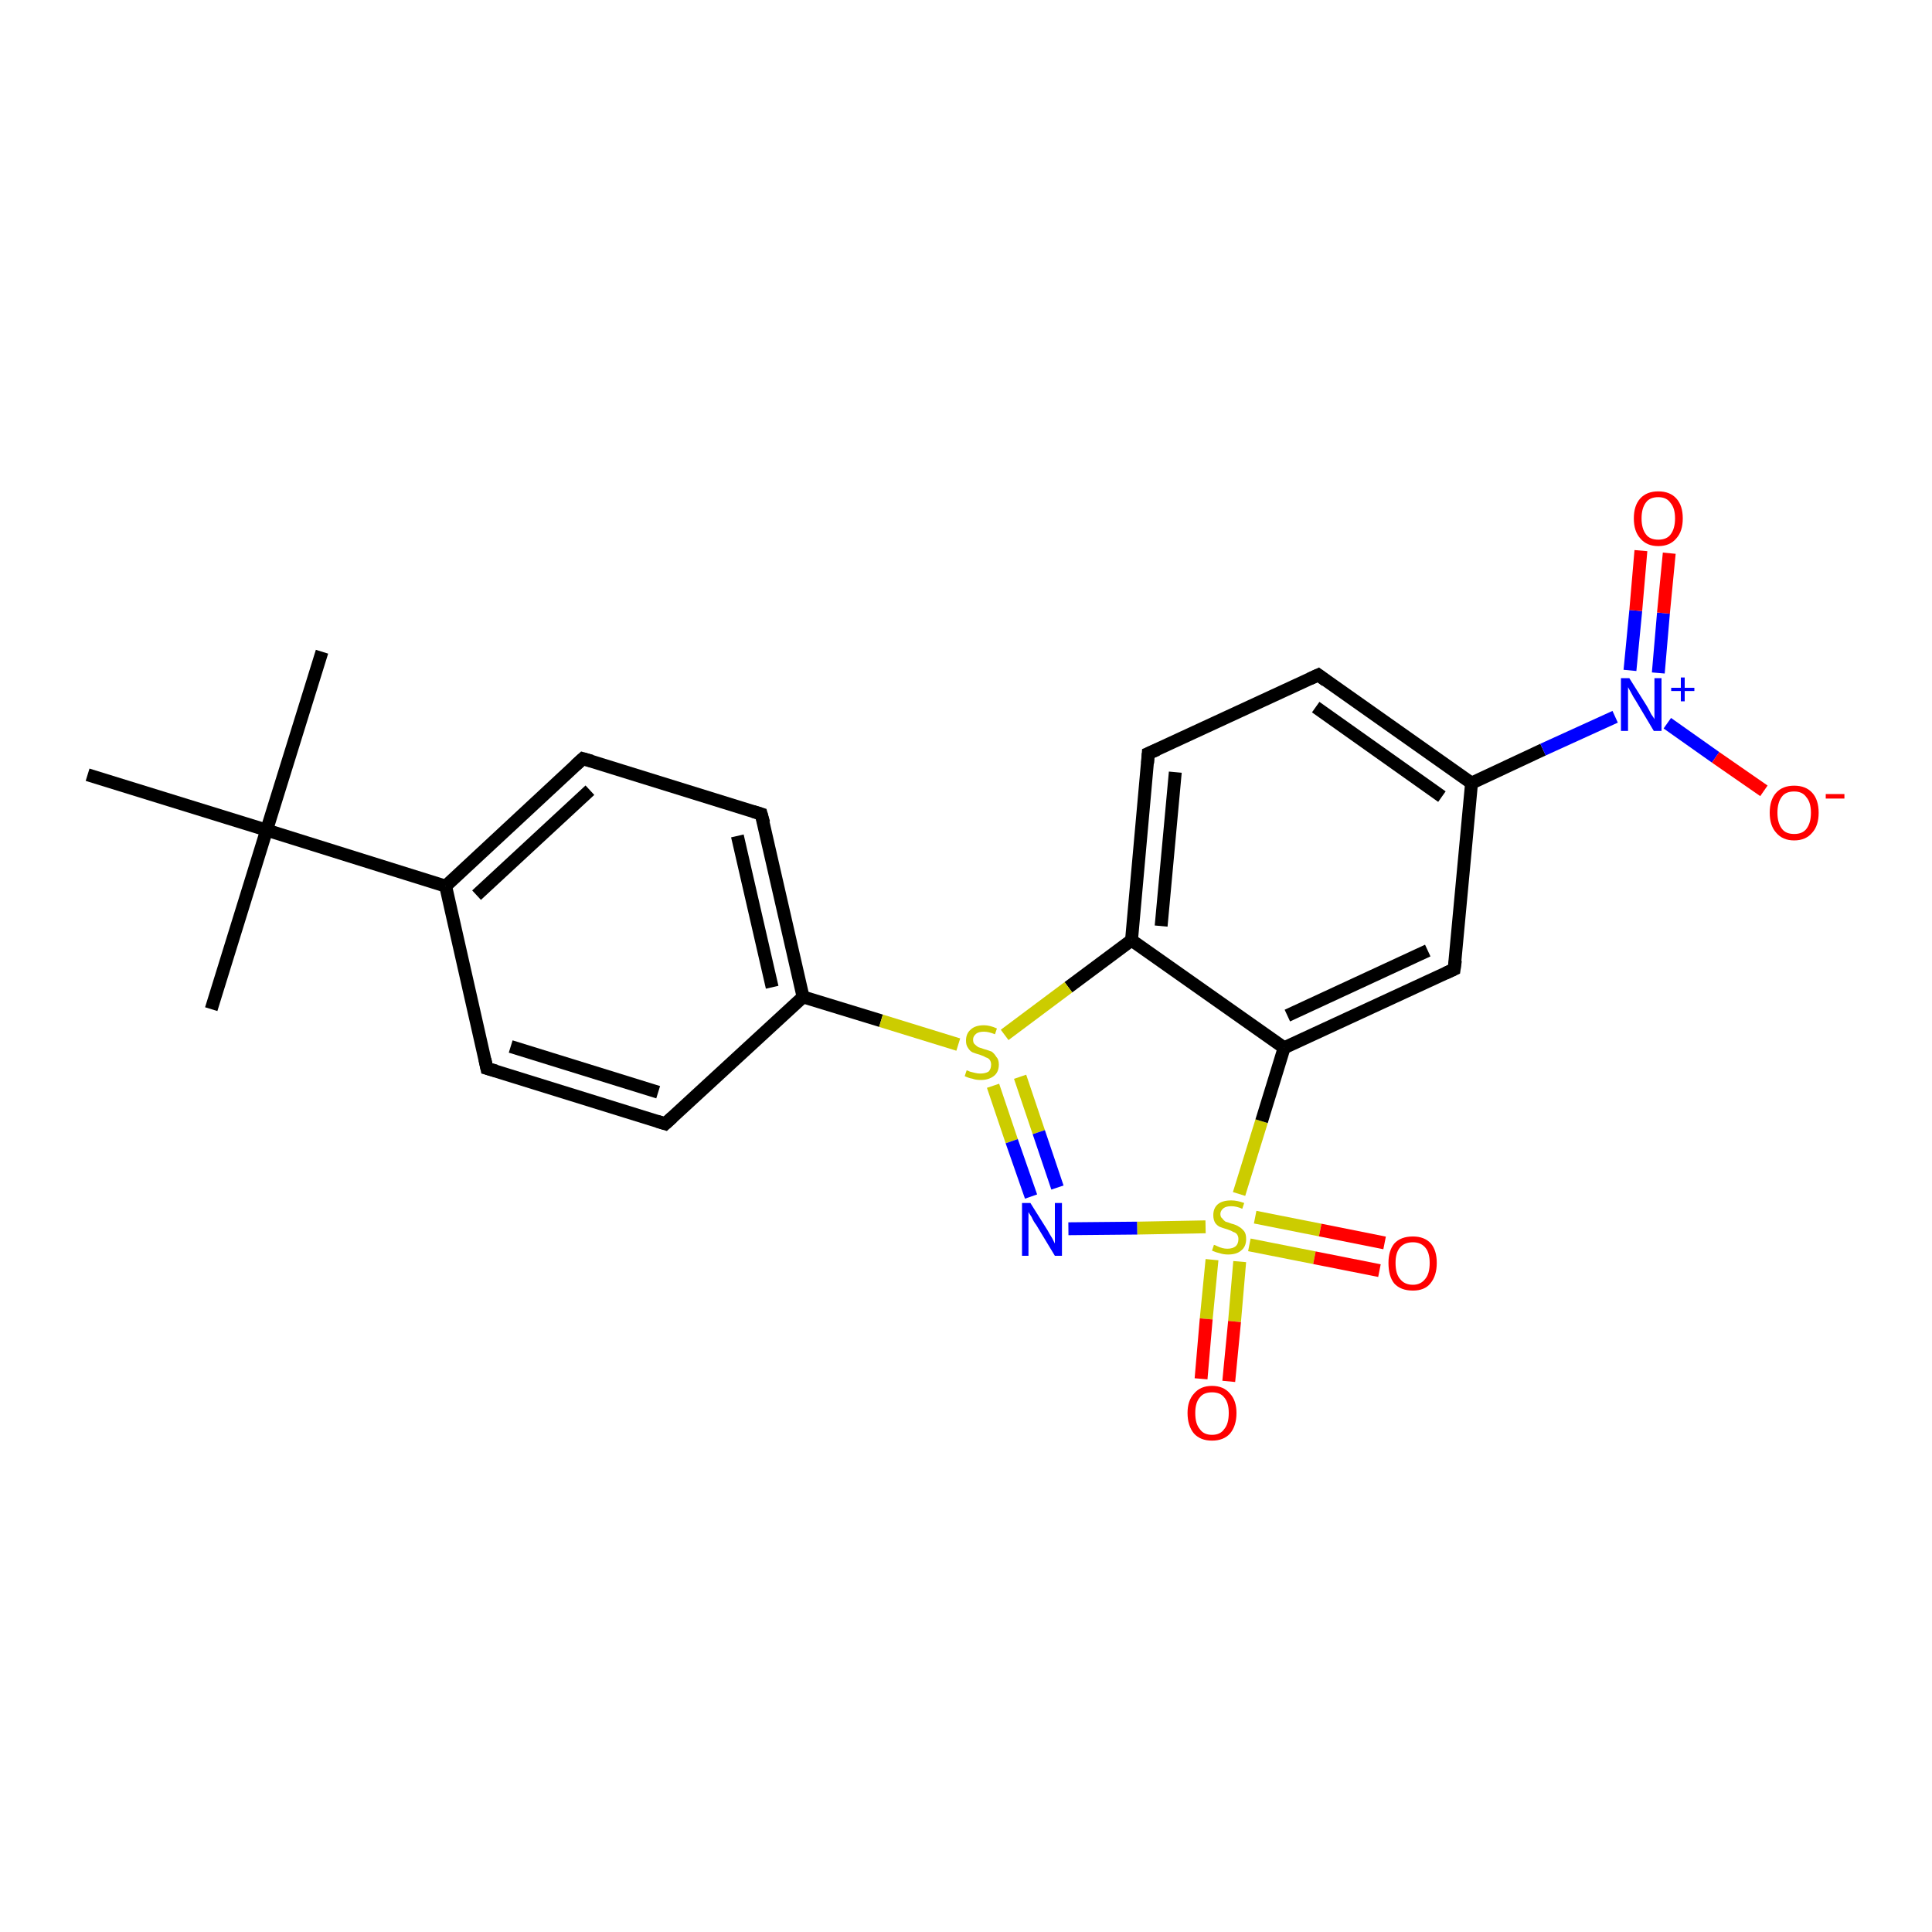 <?xml version='1.0' encoding='iso-8859-1'?>
<svg version='1.1' baseProfile='full'
              xmlns='http://www.w3.org/2000/svg'
                      xmlns:rdkit='http://www.rdkit.org/xml'
                      xmlns:xlink='http://www.w3.org/1999/xlink'
                  xml:space='preserve'
width='300px' height='300px' viewBox='0 0 300 300'>
<!-- END OF HEADER -->
<rect style='opacity:1.0;fill:#FFFFFF;stroke:none' width='300.0' height='300.0' x='0.0' y='0.0'> </rect>
<path class='bond-0 atom-0 atom-1' d='M 50.0,101.2 L 41.4,128.9' style='fill:none;fill-rule:evenodd;stroke:#000000;stroke-width:2.0px;stroke-linecap:butt;stroke-linejoin:miter;stroke-opacity:1' />
<path class='bond-1 atom-1 atom-2' d='M 41.4,128.9 L 32.8,156.7' style='fill:none;fill-rule:evenodd;stroke:#000000;stroke-width:2.0px;stroke-linecap:butt;stroke-linejoin:miter;stroke-opacity:1' />
<path class='bond-2 atom-1 atom-3' d='M 41.4,128.9 L 13.6,120.3' style='fill:none;fill-rule:evenodd;stroke:#000000;stroke-width:2.0px;stroke-linecap:butt;stroke-linejoin:miter;stroke-opacity:1' />
<path class='bond-3 atom-1 atom-4' d='M 41.4,128.9 L 69.2,137.6' style='fill:none;fill-rule:evenodd;stroke:#000000;stroke-width:2.0px;stroke-linecap:butt;stroke-linejoin:miter;stroke-opacity:1' />
<path class='bond-4 atom-4 atom-5' d='M 69.2,137.6 L 90.5,117.8' style='fill:none;fill-rule:evenodd;stroke:#000000;stroke-width:2.0px;stroke-linecap:butt;stroke-linejoin:miter;stroke-opacity:1' />
<path class='bond-4 atom-4 atom-5' d='M 74.0,139.0 L 91.6,122.7' style='fill:none;fill-rule:evenodd;stroke:#000000;stroke-width:2.0px;stroke-linecap:butt;stroke-linejoin:miter;stroke-opacity:1' />
<path class='bond-5 atom-5 atom-6' d='M 90.5,117.8 L 118.2,126.4' style='fill:none;fill-rule:evenodd;stroke:#000000;stroke-width:2.0px;stroke-linecap:butt;stroke-linejoin:miter;stroke-opacity:1' />
<path class='bond-6 atom-6 atom-7' d='M 118.2,126.4 L 124.7,154.8' style='fill:none;fill-rule:evenodd;stroke:#000000;stroke-width:2.0px;stroke-linecap:butt;stroke-linejoin:miter;stroke-opacity:1' />
<path class='bond-6 atom-6 atom-7' d='M 114.5,129.8 L 119.9,153.3' style='fill:none;fill-rule:evenodd;stroke:#000000;stroke-width:2.0px;stroke-linecap:butt;stroke-linejoin:miter;stroke-opacity:1' />
<path class='bond-7 atom-7 atom-8' d='M 124.7,154.8 L 103.3,174.5' style='fill:none;fill-rule:evenodd;stroke:#000000;stroke-width:2.0px;stroke-linecap:butt;stroke-linejoin:miter;stroke-opacity:1' />
<path class='bond-8 atom-8 atom-9' d='M 103.3,174.5 L 75.6,165.9' style='fill:none;fill-rule:evenodd;stroke:#000000;stroke-width:2.0px;stroke-linecap:butt;stroke-linejoin:miter;stroke-opacity:1' />
<path class='bond-8 atom-8 atom-9' d='M 102.2,169.6 L 79.3,162.5' style='fill:none;fill-rule:evenodd;stroke:#000000;stroke-width:2.0px;stroke-linecap:butt;stroke-linejoin:miter;stroke-opacity:1' />
<path class='bond-9 atom-7 atom-10' d='M 124.7,154.8 L 136.8,158.5' style='fill:none;fill-rule:evenodd;stroke:#000000;stroke-width:2.0px;stroke-linecap:butt;stroke-linejoin:miter;stroke-opacity:1' />
<path class='bond-9 atom-7 atom-10' d='M 136.8,158.5 L 148.8,162.2' style='fill:none;fill-rule:evenodd;stroke:#CCCC00;stroke-width:2.0px;stroke-linecap:butt;stroke-linejoin:miter;stroke-opacity:1' />
<path class='bond-10 atom-10 atom-11' d='M 154.2,168.6 L 157.1,177.2' style='fill:none;fill-rule:evenodd;stroke:#CCCC00;stroke-width:2.0px;stroke-linecap:butt;stroke-linejoin:miter;stroke-opacity:1' />
<path class='bond-10 atom-10 atom-11' d='M 157.1,177.2 L 160.1,185.8' style='fill:none;fill-rule:evenodd;stroke:#0000FF;stroke-width:2.0px;stroke-linecap:butt;stroke-linejoin:miter;stroke-opacity:1' />
<path class='bond-10 atom-10 atom-11' d='M 158.4,167.2 L 161.3,175.8' style='fill:none;fill-rule:evenodd;stroke:#CCCC00;stroke-width:2.0px;stroke-linecap:butt;stroke-linejoin:miter;stroke-opacity:1' />
<path class='bond-10 atom-10 atom-11' d='M 161.3,175.8 L 164.2,184.4' style='fill:none;fill-rule:evenodd;stroke:#0000FF;stroke-width:2.0px;stroke-linecap:butt;stroke-linejoin:miter;stroke-opacity:1' />
<path class='bond-11 atom-11 atom-12' d='M 165.9,190.8 L 176.6,190.7' style='fill:none;fill-rule:evenodd;stroke:#0000FF;stroke-width:2.0px;stroke-linecap:butt;stroke-linejoin:miter;stroke-opacity:1' />
<path class='bond-11 atom-11 atom-12' d='M 176.6,190.7 L 187.2,190.5' style='fill:none;fill-rule:evenodd;stroke:#CCCC00;stroke-width:2.0px;stroke-linecap:butt;stroke-linejoin:miter;stroke-opacity:1' />
<path class='bond-12 atom-12 atom-13' d='M 188.2,195.6 L 187.3,204.8' style='fill:none;fill-rule:evenodd;stroke:#CCCC00;stroke-width:2.0px;stroke-linecap:butt;stroke-linejoin:miter;stroke-opacity:1' />
<path class='bond-12 atom-12 atom-13' d='M 187.3,204.8 L 186.5,214.1' style='fill:none;fill-rule:evenodd;stroke:#FF0000;stroke-width:2.0px;stroke-linecap:butt;stroke-linejoin:miter;stroke-opacity:1' />
<path class='bond-12 atom-12 atom-13' d='M 192.5,195.9 L 191.7,205.2' style='fill:none;fill-rule:evenodd;stroke:#CCCC00;stroke-width:2.0px;stroke-linecap:butt;stroke-linejoin:miter;stroke-opacity:1' />
<path class='bond-12 atom-12 atom-13' d='M 191.7,205.2 L 190.8,214.5' style='fill:none;fill-rule:evenodd;stroke:#FF0000;stroke-width:2.0px;stroke-linecap:butt;stroke-linejoin:miter;stroke-opacity:1' />
<path class='bond-13 atom-12 atom-14' d='M 194.0,193.3 L 204.1,195.3' style='fill:none;fill-rule:evenodd;stroke:#CCCC00;stroke-width:2.0px;stroke-linecap:butt;stroke-linejoin:miter;stroke-opacity:1' />
<path class='bond-13 atom-12 atom-14' d='M 204.1,195.3 L 214.2,197.3' style='fill:none;fill-rule:evenodd;stroke:#FF0000;stroke-width:2.0px;stroke-linecap:butt;stroke-linejoin:miter;stroke-opacity:1' />
<path class='bond-13 atom-12 atom-14' d='M 194.9,189.0 L 205.0,191.0' style='fill:none;fill-rule:evenodd;stroke:#CCCC00;stroke-width:2.0px;stroke-linecap:butt;stroke-linejoin:miter;stroke-opacity:1' />
<path class='bond-13 atom-12 atom-14' d='M 205.0,191.0 L 215.0,193.0' style='fill:none;fill-rule:evenodd;stroke:#FF0000;stroke-width:2.0px;stroke-linecap:butt;stroke-linejoin:miter;stroke-opacity:1' />
<path class='bond-14 atom-12 atom-15' d='M 192.4,185.4 L 195.9,174.1' style='fill:none;fill-rule:evenodd;stroke:#CCCC00;stroke-width:2.0px;stroke-linecap:butt;stroke-linejoin:miter;stroke-opacity:1' />
<path class='bond-14 atom-12 atom-15' d='M 195.9,174.1 L 199.4,162.7' style='fill:none;fill-rule:evenodd;stroke:#000000;stroke-width:2.0px;stroke-linecap:butt;stroke-linejoin:miter;stroke-opacity:1' />
<path class='bond-15 atom-15 atom-16' d='M 199.4,162.7 L 225.8,150.5' style='fill:none;fill-rule:evenodd;stroke:#000000;stroke-width:2.0px;stroke-linecap:butt;stroke-linejoin:miter;stroke-opacity:1' />
<path class='bond-15 atom-15 atom-16' d='M 199.9,157.7 L 221.7,147.6' style='fill:none;fill-rule:evenodd;stroke:#000000;stroke-width:2.0px;stroke-linecap:butt;stroke-linejoin:miter;stroke-opacity:1' />
<path class='bond-16 atom-16 atom-17' d='M 225.8,150.5 L 228.5,121.6' style='fill:none;fill-rule:evenodd;stroke:#000000;stroke-width:2.0px;stroke-linecap:butt;stroke-linejoin:miter;stroke-opacity:1' />
<path class='bond-17 atom-17 atom-18' d='M 228.5,121.6 L 204.7,104.8' style='fill:none;fill-rule:evenodd;stroke:#000000;stroke-width:2.0px;stroke-linecap:butt;stroke-linejoin:miter;stroke-opacity:1' />
<path class='bond-17 atom-17 atom-18' d='M 223.9,123.7 L 204.3,109.8' style='fill:none;fill-rule:evenodd;stroke:#000000;stroke-width:2.0px;stroke-linecap:butt;stroke-linejoin:miter;stroke-opacity:1' />
<path class='bond-18 atom-18 atom-19' d='M 204.7,104.8 L 178.3,117.0' style='fill:none;fill-rule:evenodd;stroke:#000000;stroke-width:2.0px;stroke-linecap:butt;stroke-linejoin:miter;stroke-opacity:1' />
<path class='bond-19 atom-19 atom-20' d='M 178.3,117.0 L 175.7,146.0' style='fill:none;fill-rule:evenodd;stroke:#000000;stroke-width:2.0px;stroke-linecap:butt;stroke-linejoin:miter;stroke-opacity:1' />
<path class='bond-19 atom-19 atom-20' d='M 182.5,119.9 L 180.3,143.8' style='fill:none;fill-rule:evenodd;stroke:#000000;stroke-width:2.0px;stroke-linecap:butt;stroke-linejoin:miter;stroke-opacity:1' />
<path class='bond-20 atom-17 atom-21' d='M 228.5,121.6 L 239.6,116.4' style='fill:none;fill-rule:evenodd;stroke:#000000;stroke-width:2.0px;stroke-linecap:butt;stroke-linejoin:miter;stroke-opacity:1' />
<path class='bond-20 atom-17 atom-21' d='M 239.6,116.4 L 250.8,111.3' style='fill:none;fill-rule:evenodd;stroke:#0000FF;stroke-width:2.0px;stroke-linecap:butt;stroke-linejoin:miter;stroke-opacity:1' />
<path class='bond-21 atom-21 atom-22' d='M 258.9,112.3 L 266.4,117.6' style='fill:none;fill-rule:evenodd;stroke:#0000FF;stroke-width:2.0px;stroke-linecap:butt;stroke-linejoin:miter;stroke-opacity:1' />
<path class='bond-21 atom-21 atom-22' d='M 266.4,117.6 L 273.9,122.8' style='fill:none;fill-rule:evenodd;stroke:#FF0000;stroke-width:2.0px;stroke-linecap:butt;stroke-linejoin:miter;stroke-opacity:1' />
<path class='bond-22 atom-21 atom-23' d='M 257.5,104.5 L 258.3,95.2' style='fill:none;fill-rule:evenodd;stroke:#0000FF;stroke-width:2.0px;stroke-linecap:butt;stroke-linejoin:miter;stroke-opacity:1' />
<path class='bond-22 atom-21 atom-23' d='M 258.3,95.2 L 259.2,85.9' style='fill:none;fill-rule:evenodd;stroke:#FF0000;stroke-width:2.0px;stroke-linecap:butt;stroke-linejoin:miter;stroke-opacity:1' />
<path class='bond-22 atom-21 atom-23' d='M 253.1,104.1 L 254.0,94.8' style='fill:none;fill-rule:evenodd;stroke:#0000FF;stroke-width:2.0px;stroke-linecap:butt;stroke-linejoin:miter;stroke-opacity:1' />
<path class='bond-22 atom-21 atom-23' d='M 254.0,94.8 L 254.8,85.5' style='fill:none;fill-rule:evenodd;stroke:#FF0000;stroke-width:2.0px;stroke-linecap:butt;stroke-linejoin:miter;stroke-opacity:1' />
<path class='bond-23 atom-9 atom-4' d='M 75.6,165.9 L 69.2,137.6' style='fill:none;fill-rule:evenodd;stroke:#000000;stroke-width:2.0px;stroke-linecap:butt;stroke-linejoin:miter;stroke-opacity:1' />
<path class='bond-24 atom-20 atom-10' d='M 175.7,146.0 L 165.9,153.3' style='fill:none;fill-rule:evenodd;stroke:#000000;stroke-width:2.0px;stroke-linecap:butt;stroke-linejoin:miter;stroke-opacity:1' />
<path class='bond-24 atom-20 atom-10' d='M 165.9,153.3 L 156.0,160.7' style='fill:none;fill-rule:evenodd;stroke:#CCCC00;stroke-width:2.0px;stroke-linecap:butt;stroke-linejoin:miter;stroke-opacity:1' />
<path class='bond-25 atom-20 atom-15' d='M 175.7,146.0 L 199.4,162.7' style='fill:none;fill-rule:evenodd;stroke:#000000;stroke-width:2.0px;stroke-linecap:butt;stroke-linejoin:miter;stroke-opacity:1' />
<path d='M 89.4,118.8 L 90.5,117.8 L 91.9,118.2' style='fill:none;stroke:#000000;stroke-width:2.0px;stroke-linecap:butt;stroke-linejoin:miter;stroke-opacity:1;' />
<path d='M 116.9,126.0 L 118.2,126.4 L 118.6,127.8' style='fill:none;stroke:#000000;stroke-width:2.0px;stroke-linecap:butt;stroke-linejoin:miter;stroke-opacity:1;' />
<path d='M 104.4,173.5 L 103.3,174.5 L 102.0,174.1' style='fill:none;stroke:#000000;stroke-width:2.0px;stroke-linecap:butt;stroke-linejoin:miter;stroke-opacity:1;' />
<path d='M 77.0,166.3 L 75.6,165.9 L 75.3,164.5' style='fill:none;stroke:#000000;stroke-width:2.0px;stroke-linecap:butt;stroke-linejoin:miter;stroke-opacity:1;' />
<path d='M 224.5,151.1 L 225.8,150.5 L 226.0,149.1' style='fill:none;stroke:#000000;stroke-width:2.0px;stroke-linecap:butt;stroke-linejoin:miter;stroke-opacity:1;' />
<path d='M 205.9,105.7 L 204.7,104.8 L 203.4,105.4' style='fill:none;stroke:#000000;stroke-width:2.0px;stroke-linecap:butt;stroke-linejoin:miter;stroke-opacity:1;' />
<path d='M 179.7,116.4 L 178.3,117.0 L 178.2,118.5' style='fill:none;stroke:#000000;stroke-width:2.0px;stroke-linecap:butt;stroke-linejoin:miter;stroke-opacity:1;' />
<path class='atom-10' d='M 150.1 166.2
Q 150.2 166.2, 150.6 166.4
Q 151.0 166.5, 151.4 166.6
Q 151.8 166.7, 152.2 166.7
Q 153.0 166.7, 153.5 166.4
Q 153.9 166.0, 153.9 165.3
Q 153.9 164.9, 153.7 164.6
Q 153.5 164.3, 153.1 164.2
Q 152.8 164.0, 152.2 163.8
Q 151.5 163.6, 151.0 163.4
Q 150.6 163.2, 150.3 162.7
Q 150.0 162.3, 150.0 161.6
Q 150.0 160.5, 150.7 159.9
Q 151.4 159.2, 152.8 159.2
Q 153.7 159.2, 154.8 159.7
L 154.5 160.6
Q 153.5 160.2, 152.8 160.2
Q 152.0 160.2, 151.6 160.5
Q 151.1 160.9, 151.1 161.4
Q 151.1 161.9, 151.3 162.1
Q 151.6 162.4, 151.9 162.6
Q 152.2 162.7, 152.8 162.9
Q 153.5 163.1, 154.0 163.3
Q 154.4 163.6, 154.7 164.1
Q 155.1 164.5, 155.1 165.3
Q 155.1 166.5, 154.3 167.1
Q 153.5 167.7, 152.3 167.7
Q 151.5 167.7, 151.0 167.5
Q 150.4 167.4, 149.8 167.1
L 150.1 166.2
' fill='#CCCC00'/>
<path class='atom-11' d='M 160.0 186.8
L 162.7 191.1
Q 162.9 191.5, 163.4 192.3
Q 163.8 193.1, 163.8 193.1
L 163.8 186.8
L 164.9 186.8
L 164.9 195.0
L 163.8 195.0
L 160.9 190.2
Q 160.5 189.7, 160.2 189.0
Q 159.8 188.4, 159.7 188.2
L 159.7 195.0
L 158.7 195.0
L 158.7 186.8
L 160.0 186.8
' fill='#0000FF'/>
<path class='atom-12' d='M 188.5 193.3
Q 188.6 193.3, 189.0 193.5
Q 189.4 193.7, 189.8 193.8
Q 190.2 193.9, 190.6 193.9
Q 191.4 193.9, 191.9 193.5
Q 192.3 193.1, 192.3 192.4
Q 192.3 192.0, 192.1 191.7
Q 191.9 191.4, 191.5 191.3
Q 191.2 191.1, 190.6 190.9
Q 189.9 190.7, 189.4 190.5
Q 189.0 190.3, 188.7 189.9
Q 188.4 189.4, 188.4 188.7
Q 188.4 187.6, 189.1 187.0
Q 189.8 186.4, 191.2 186.4
Q 192.1 186.4, 193.2 186.8
L 192.9 187.7
Q 192.0 187.3, 191.2 187.3
Q 190.4 187.3, 190.0 187.6
Q 189.5 188.0, 189.5 188.5
Q 189.5 189.0, 189.8 189.2
Q 190.0 189.5, 190.3 189.7
Q 190.7 189.8, 191.2 190.0
Q 192.0 190.2, 192.4 190.5
Q 192.8 190.7, 193.2 191.2
Q 193.5 191.6, 193.5 192.4
Q 193.5 193.6, 192.7 194.2
Q 192.0 194.8, 190.7 194.8
Q 190.0 194.8, 189.4 194.6
Q 188.9 194.5, 188.2 194.2
L 188.5 193.3
' fill='#CCCC00'/>
<path class='atom-13' d='M 184.4 219.4
Q 184.4 217.5, 185.4 216.4
Q 186.4 215.2, 188.2 215.2
Q 190.0 215.2, 191.0 216.4
Q 192.0 217.5, 192.0 219.4
Q 192.0 221.4, 191.0 222.6
Q 190.0 223.7, 188.2 223.7
Q 186.4 223.7, 185.4 222.6
Q 184.4 221.4, 184.4 219.4
M 188.2 222.8
Q 189.5 222.8, 190.1 221.9
Q 190.8 221.1, 190.8 219.4
Q 190.8 217.8, 190.1 217.0
Q 189.5 216.2, 188.2 216.2
Q 186.9 216.2, 186.3 217.0
Q 185.6 217.8, 185.6 219.4
Q 185.6 221.1, 186.3 221.9
Q 186.9 222.8, 188.2 222.8
' fill='#FF0000'/>
<path class='atom-14' d='M 215.6 196.1
Q 215.6 194.2, 216.5 193.1
Q 217.5 192.0, 219.4 192.0
Q 221.2 192.0, 222.2 193.1
Q 223.1 194.2, 223.1 196.1
Q 223.1 198.1, 222.1 199.3
Q 221.2 200.4, 219.4 200.4
Q 217.5 200.4, 216.5 199.3
Q 215.6 198.2, 215.6 196.1
M 219.4 199.5
Q 220.6 199.5, 221.3 198.6
Q 222.0 197.8, 222.0 196.1
Q 222.0 194.5, 221.3 193.7
Q 220.6 192.9, 219.4 192.9
Q 218.1 192.9, 217.4 193.7
Q 216.7 194.5, 216.7 196.1
Q 216.7 197.8, 217.4 198.6
Q 218.1 199.5, 219.4 199.5
' fill='#FF0000'/>
<path class='atom-21' d='M 253.0 105.3
L 255.7 109.6
Q 256.0 110.1, 256.4 110.9
Q 256.9 111.6, 256.9 111.7
L 256.9 105.3
L 258.0 105.3
L 258.0 113.5
L 256.8 113.5
L 254.0 108.8
Q 253.6 108.2, 253.3 107.6
Q 252.9 106.9, 252.8 106.7
L 252.8 113.5
L 251.7 113.5
L 251.7 105.3
L 253.0 105.3
' fill='#0000FF'/>
<path class='atom-21' d='M 259.5 106.8
L 261.0 106.8
L 261.0 105.2
L 261.6 105.2
L 261.6 106.8
L 263.1 106.8
L 263.1 107.3
L 261.6 107.3
L 261.6 108.9
L 261.0 108.9
L 261.0 107.3
L 259.5 107.3
L 259.5 106.8
' fill='#0000FF'/>
<path class='atom-22' d='M 274.8 126.2
Q 274.8 124.2, 275.8 123.1
Q 276.8 122.0, 278.6 122.0
Q 280.4 122.0, 281.4 123.1
Q 282.4 124.2, 282.4 126.2
Q 282.4 128.2, 281.4 129.3
Q 280.4 130.5, 278.6 130.5
Q 276.8 130.5, 275.8 129.3
Q 274.8 128.2, 274.8 126.2
M 278.6 129.5
Q 279.9 129.5, 280.5 128.7
Q 281.2 127.8, 281.2 126.2
Q 281.2 124.6, 280.5 123.8
Q 279.9 122.9, 278.6 122.9
Q 277.3 122.9, 276.7 123.7
Q 276.0 124.6, 276.0 126.2
Q 276.0 127.8, 276.7 128.7
Q 277.3 129.5, 278.6 129.5
' fill='#FF0000'/>
<path class='atom-22' d='M 283.5 123.3
L 286.4 123.3
L 286.4 124.0
L 283.5 124.0
L 283.5 123.3
' fill='#FF0000'/>
<path class='atom-23' d='M 253.7 80.5
Q 253.7 78.5, 254.7 77.4
Q 255.7 76.3, 257.5 76.3
Q 259.3 76.3, 260.3 77.4
Q 261.3 78.5, 261.3 80.5
Q 261.3 82.5, 260.3 83.6
Q 259.3 84.8, 257.5 84.8
Q 255.7 84.8, 254.7 83.6
Q 253.7 82.5, 253.7 80.5
M 257.5 83.8
Q 258.8 83.8, 259.4 83.0
Q 260.1 82.1, 260.1 80.5
Q 260.1 78.9, 259.4 78.1
Q 258.8 77.2, 257.5 77.2
Q 256.2 77.2, 255.6 78.0
Q 254.9 78.9, 254.9 80.5
Q 254.9 82.1, 255.6 83.0
Q 256.2 83.8, 257.5 83.8
' fill='#FF0000'/>
</svg>
